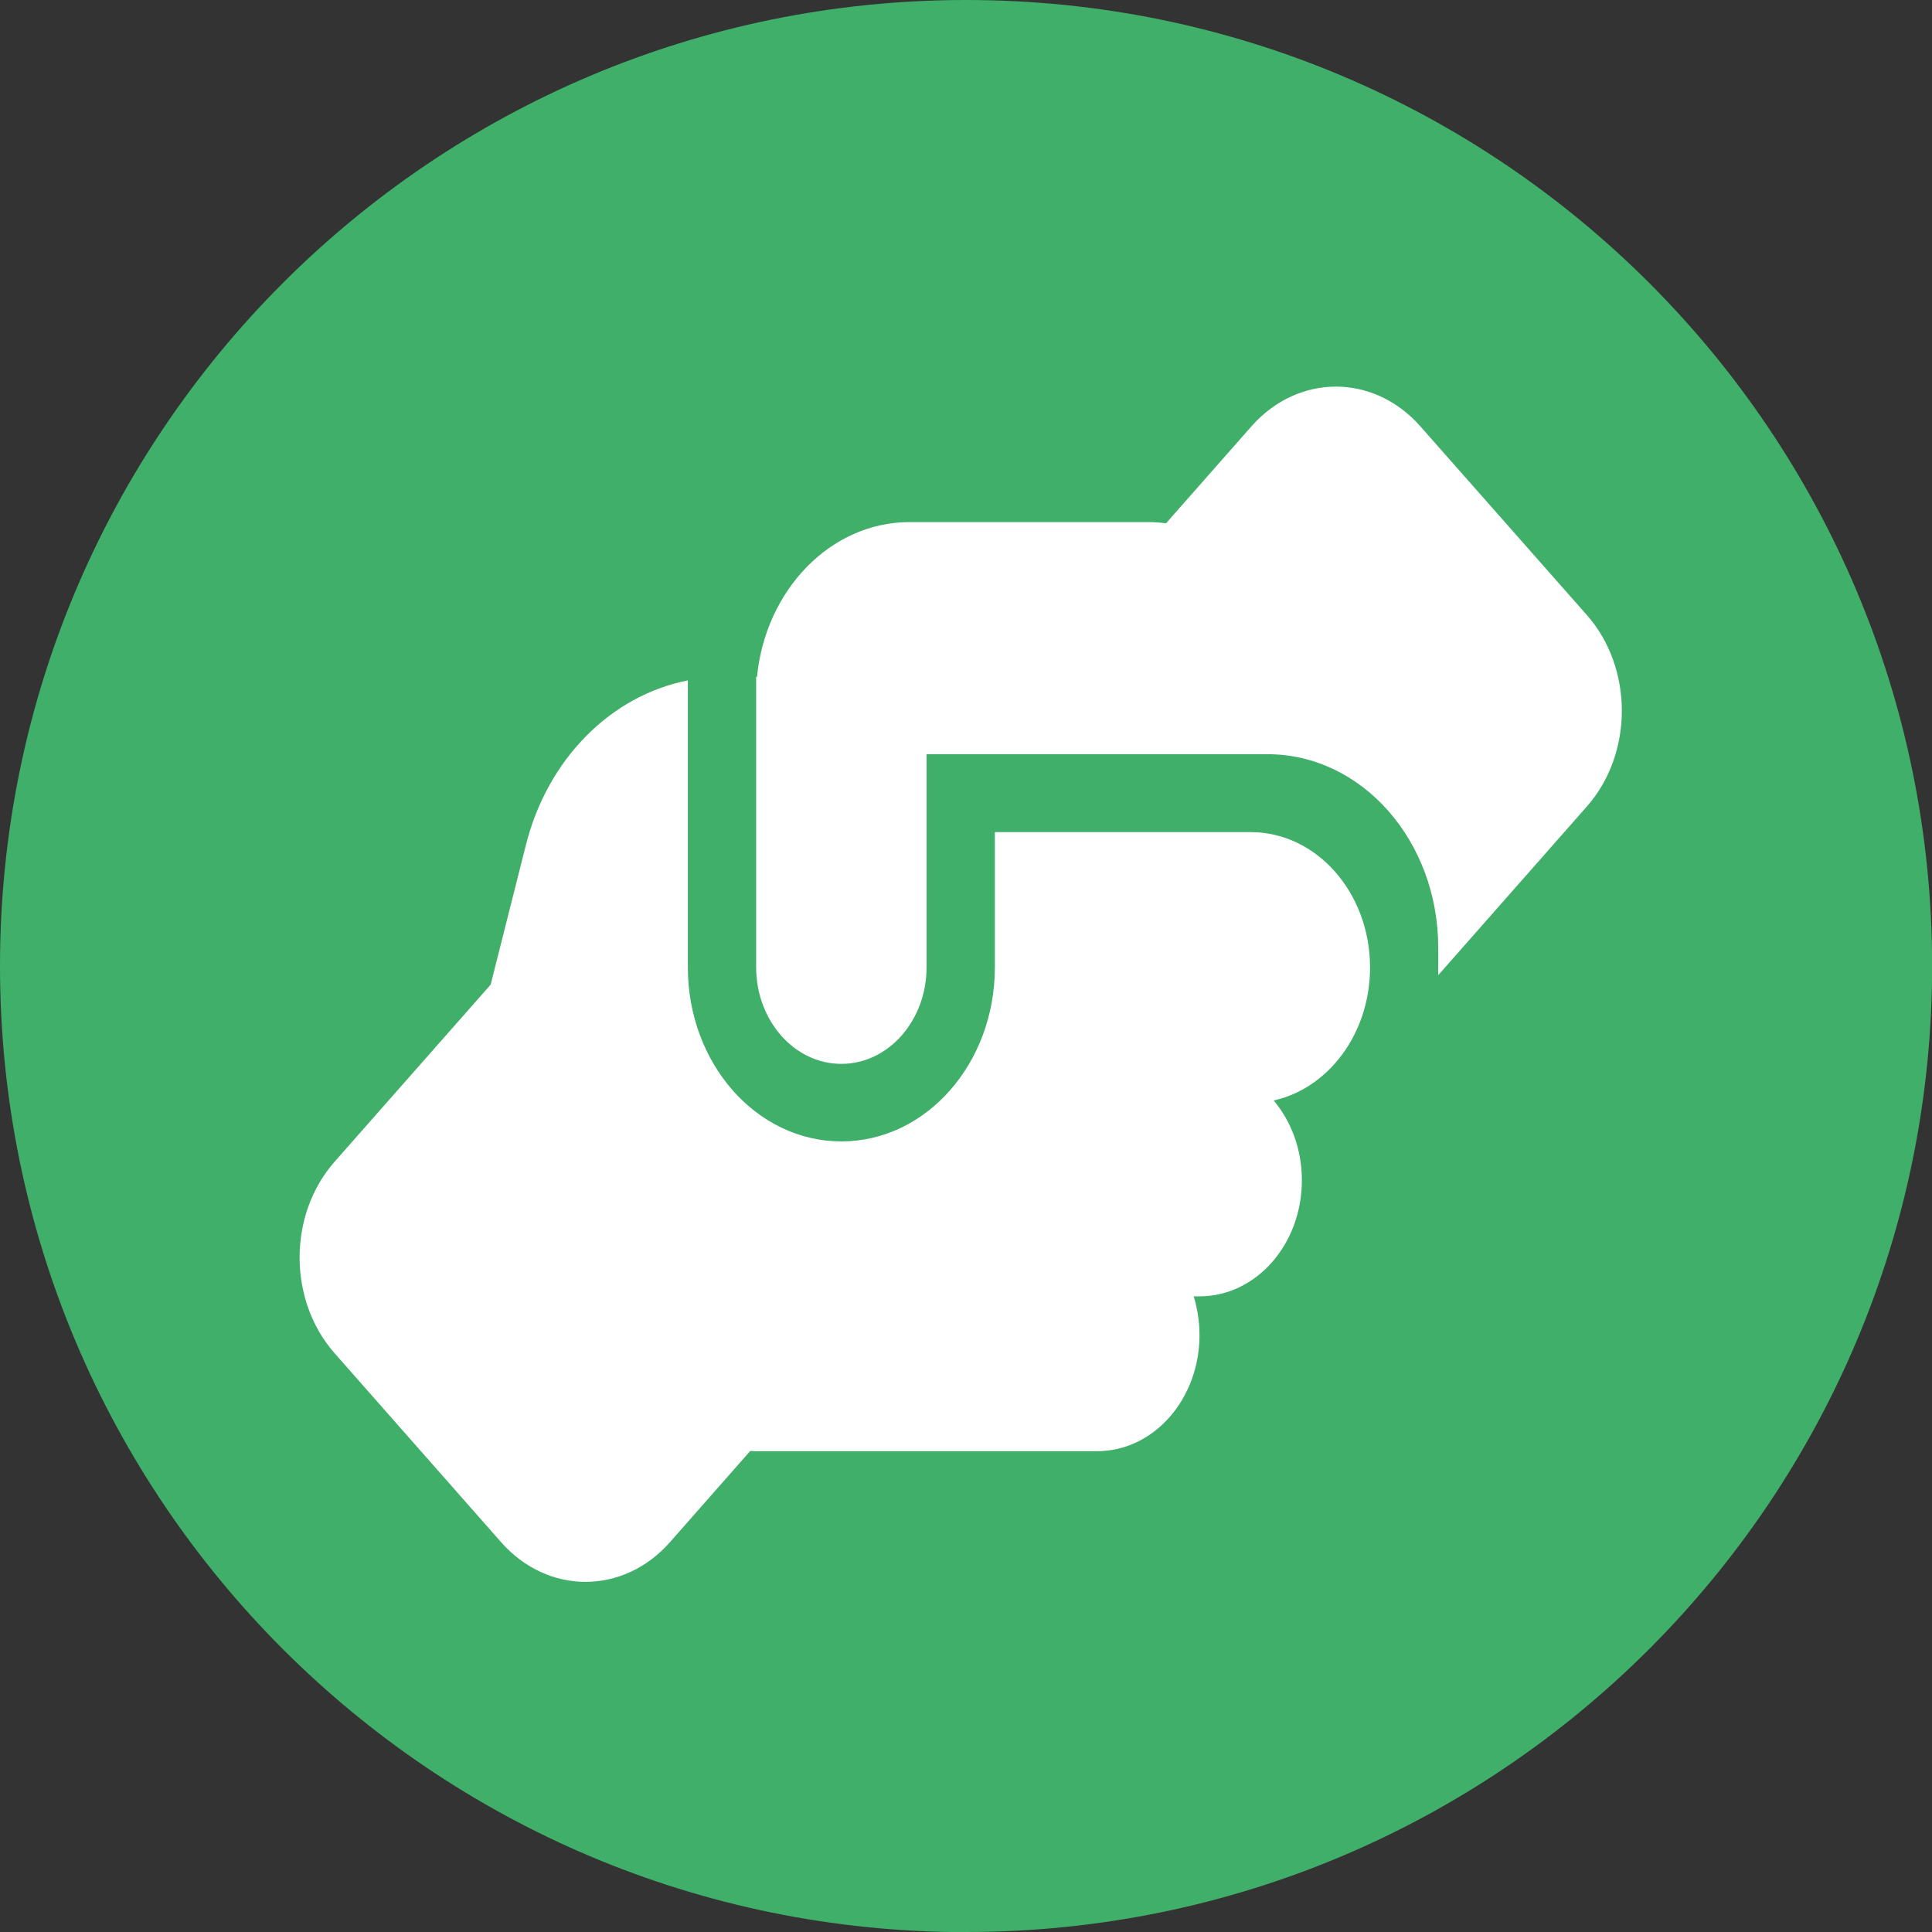 <svg xmlns="http://www.w3.org/2000/svg" xmlns:xlink="http://www.w3.org/1999/xlink" id="Calque_1" viewBox="0 0 160.97 160.97"><rect x="0" y="0" width="160.97" height="160.97" fill="#333333" stroke="none"/><defs><style>      .cls-1 {        fill: #40af6a;      }      .cls-2 {        fill: #fff;      }      .cls-3 {        fill: none;      }      .cls-4 {        clip-path: url(#clippath);      }    </style><clipPath id="clippath"><rect class="cls-3" width="160.97" height="160.97"></rect></clipPath></defs><g class="cls-4"><path class="cls-1" d="M80.49,160.97c44.45,0,80.49-36.03,80.49-80.49S124.94,0,80.49,0,0,36.03,0,80.49s36.03,80.49,80.49,80.49"></path><path class="cls-2" d="M82.89,69.31v11.28c0,8.02-5.72,14.51-12.79,14.51s-12.79-6.49-12.79-14.51v-23.9c-6.38,1.25-11.69,6.51-13.5,13.74l-2.93,11.61-13,14.75c-3.89,4.41-3.89,11.55,0,15.96l13.87,15.74c3.89,4.41,10.18,4.41,14.07,0l6.69-7.6c.16,0,.32.02.48.02h28.42c4.71,0,8.53-4.33,8.53-9.68,0-1.13-.18-2.22-.48-3.22h.48c4.71,0,8.53-4.33,8.53-9.67,0-2.58-.89-4.92-2.35-6.65,4.56-1.01,8.01-5.56,8.03-11.04v-.08c-.02-6.21-4.46-11.24-9.95-11.24h-21.31v-.02ZM119.83,80.59v.66l12.38-14.05c3.89-4.41,3.89-11.55,0-15.96l-13.87-15.72c-3.89-4.41-10.18-4.41-14.07,0l-7.12,8.08c-.48-.06-.98-.1-1.47-.1h-19.89c-6.59,0-12.01,5.65-12.72,12.9h-.07v24.18c0,4.45,3.18,8.06,7.1,8.06s7.1-3.61,7.1-8.06v-17.74h28.42c7.85,0,14.21,7.22,14.21,16.12v1.61Z"></path></g></svg>